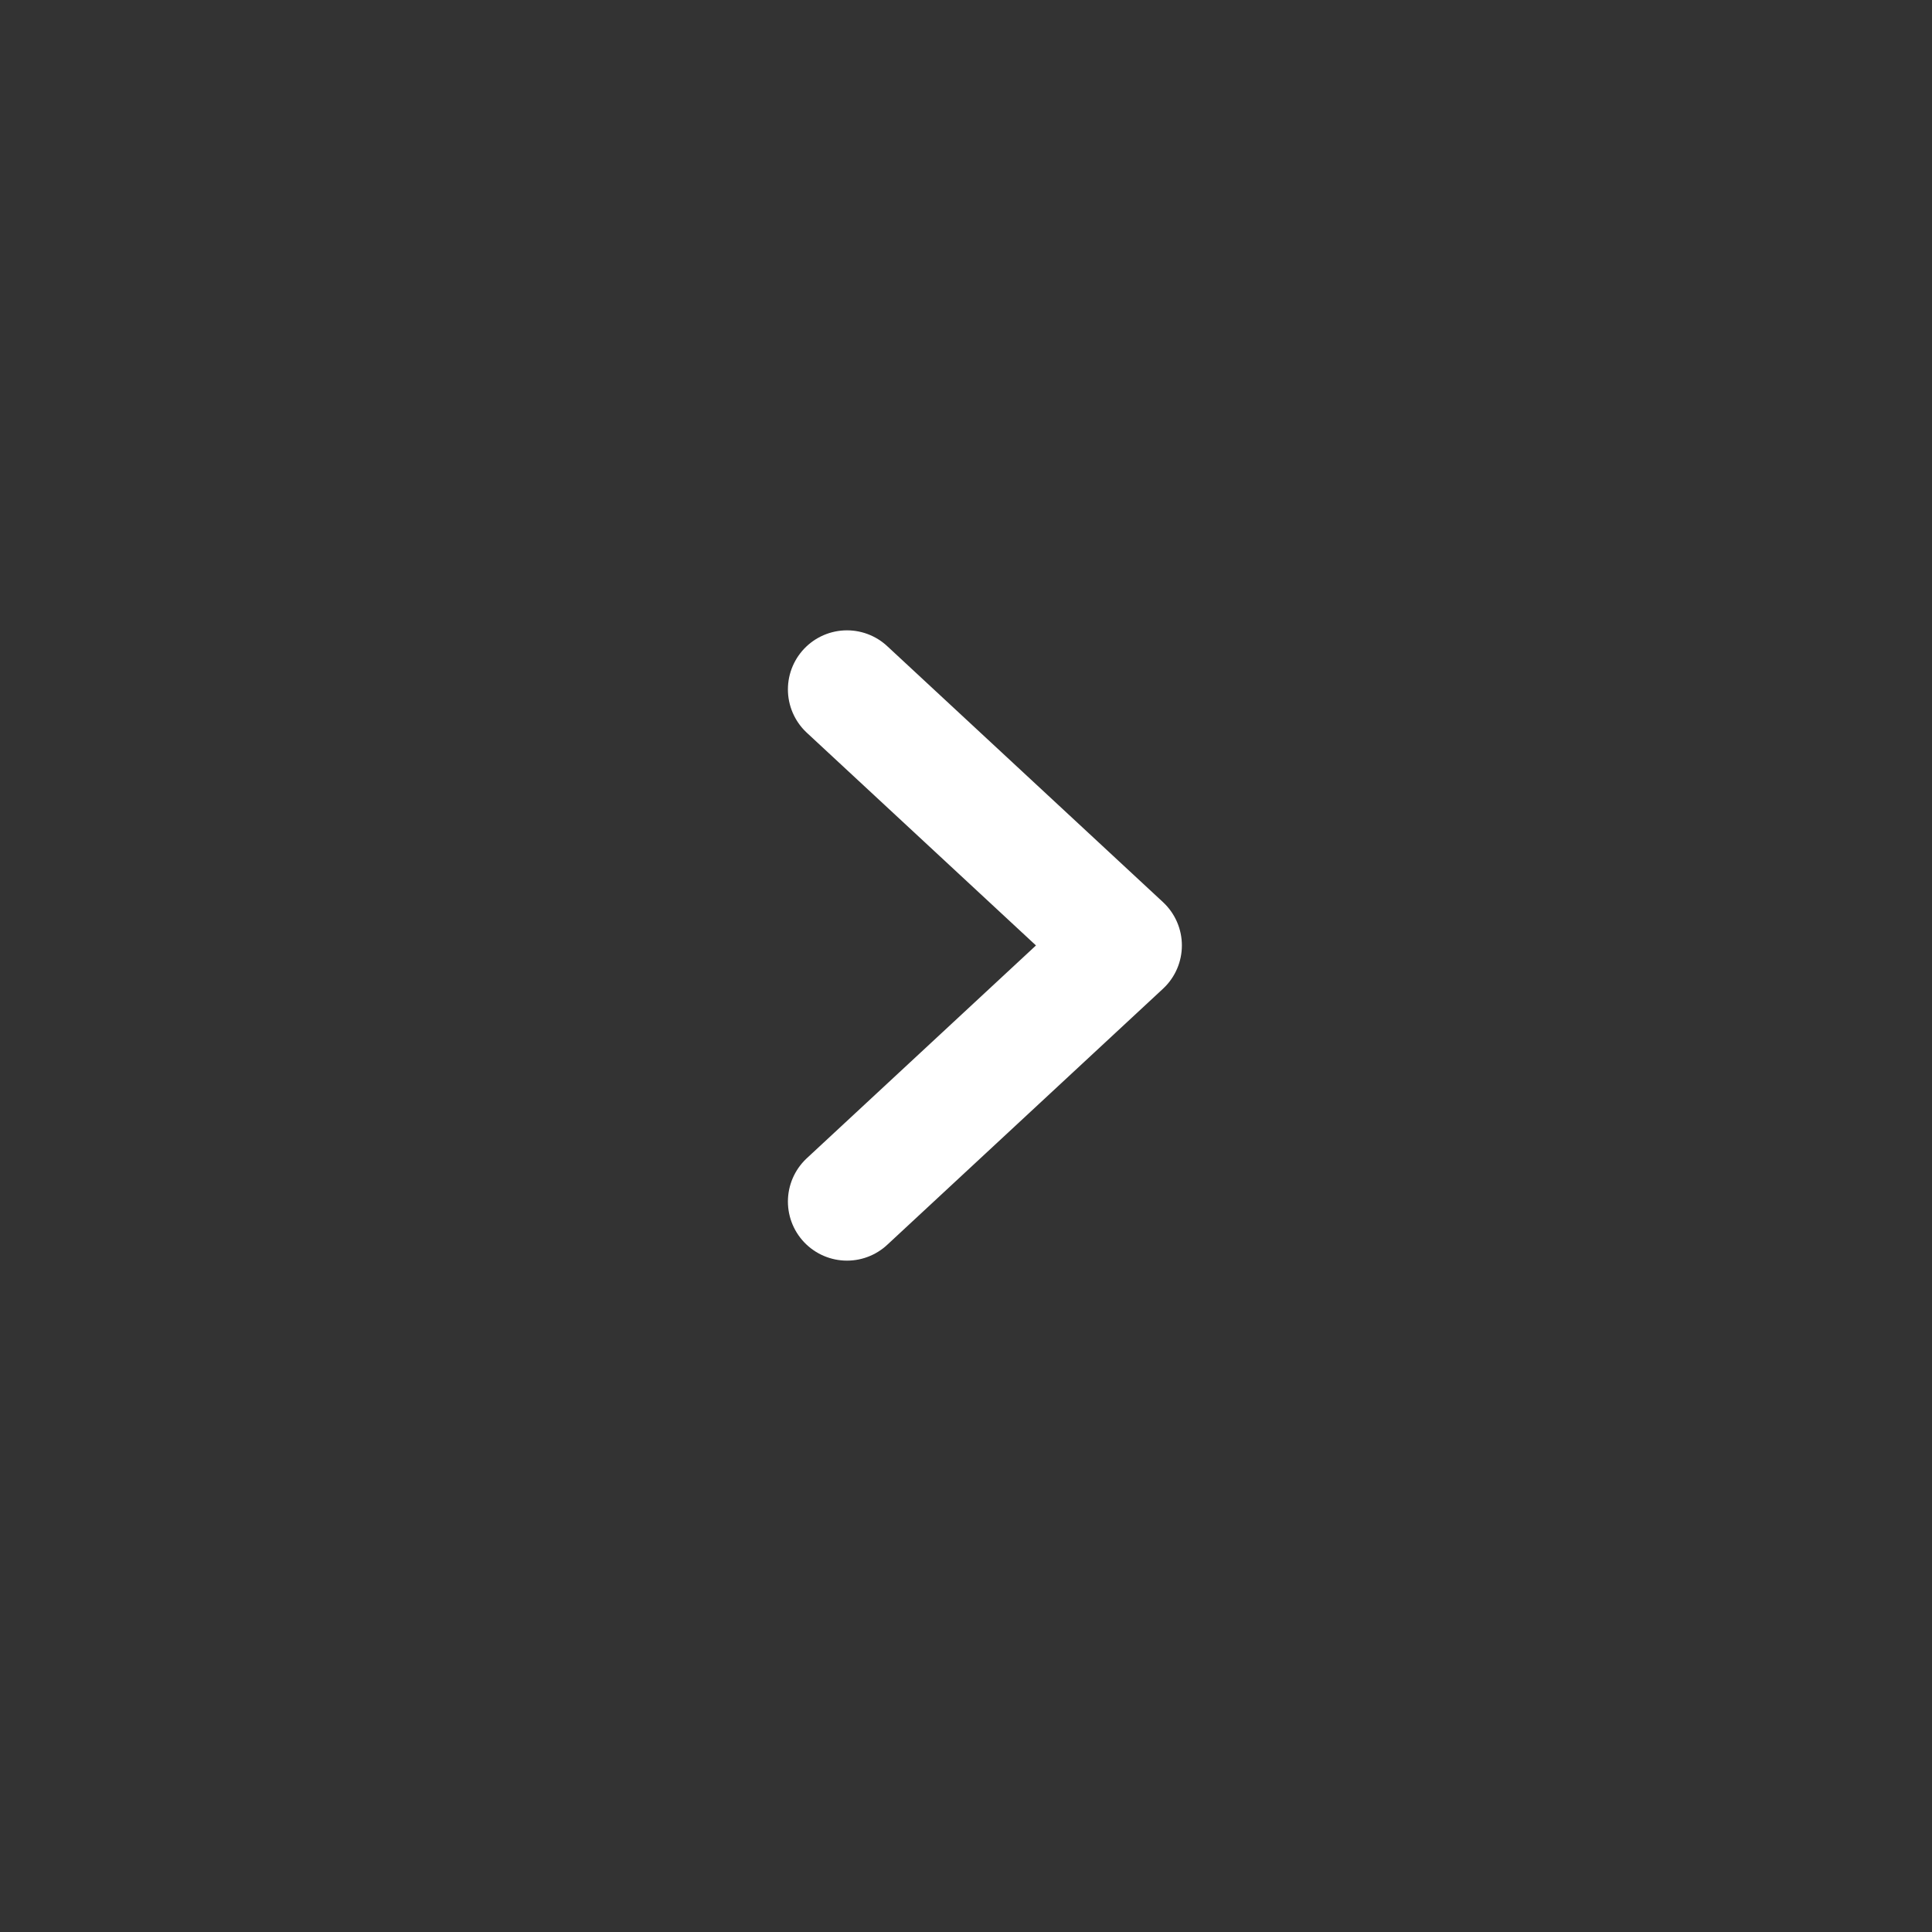 <svg width="25" height="25" viewBox="0 0 25 25" fill="none" xmlns="http://www.w3.org/2000/svg">
<rect x="0" y="0" width="25" height="25" fill="#333333" stroke="none"/>
<path d="M10.96 8.921L14.529 12.234L10.96 15.548" stroke="white" stroke-width="1.529" stroke-linecap="round" stroke-linejoin="round"/>
</svg>
